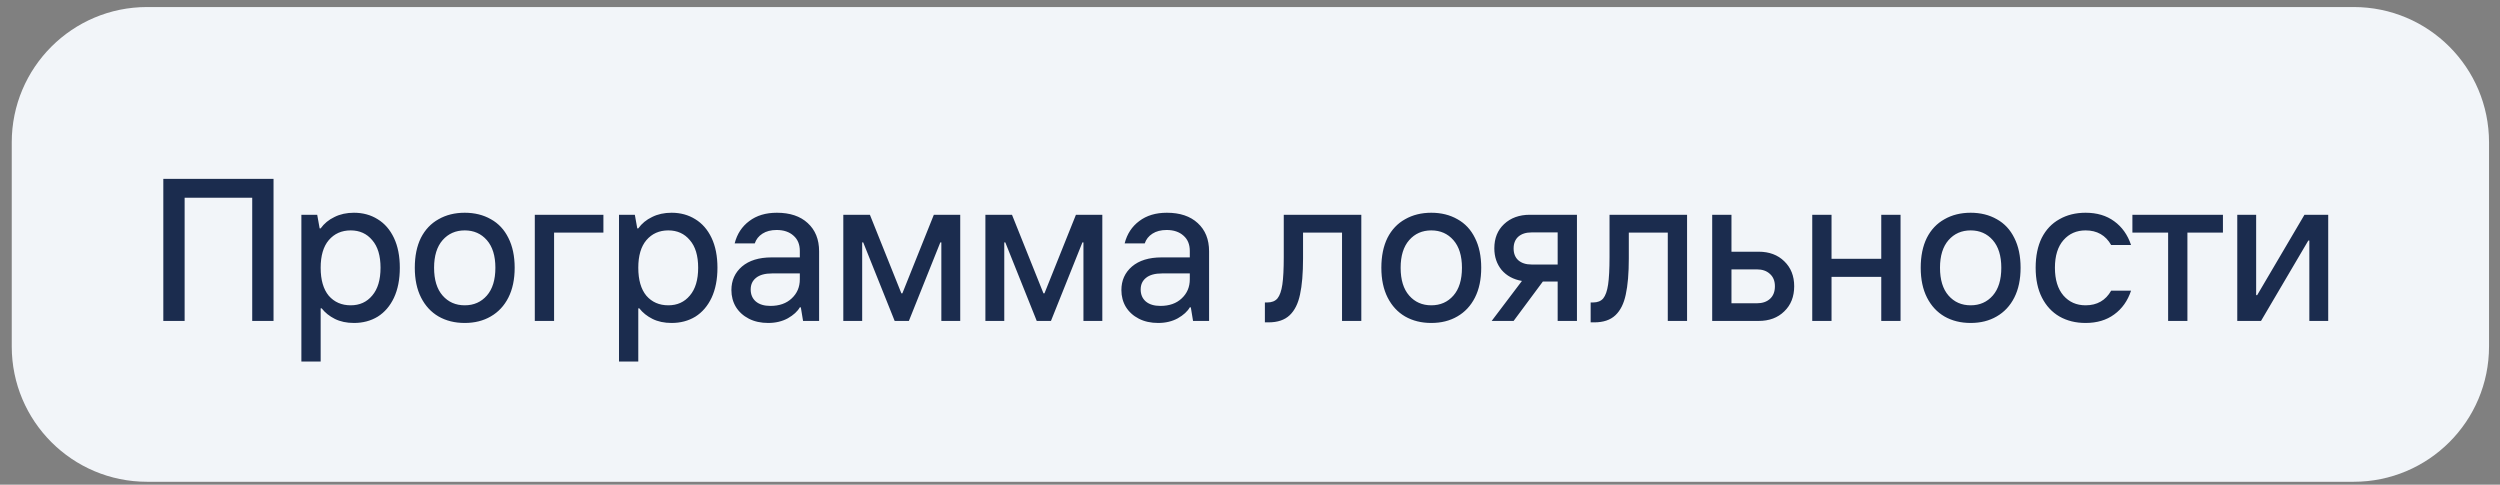 <?xml version="1.0" encoding="UTF-8"?> <svg xmlns="http://www.w3.org/2000/svg" width="196" height="38" viewBox="0 0 196 38" fill="none"><rect x="0" y="0" width="196" height="38" fill="#808080" stroke="none"/><path d="M0.921 11.162C0.921 5.302 5.671 0.552 11.53 0.552H184.53C190.39 0.552 195.14 5.302 195.14 11.162V27.162C195.14 33.021 190.39 37.771 184.53 37.771H11.53C5.671 37.771 0.921 33.021 0.921 27.162V11.162Z" fill="#F2F5F9"></path><path d="M14.475 25.161H12.804V14.021H21.445V25.161H19.774V15.501H14.475V25.161ZM23.628 28.344V16.838H24.869L25.06 17.904H25.14C25.415 17.522 25.776 17.225 26.222 17.013C26.667 16.79 27.177 16.679 27.75 16.679C28.45 16.679 29.07 16.848 29.611 17.188C30.153 17.517 30.577 18.005 30.885 18.652C31.192 19.299 31.346 20.079 31.346 20.991C31.346 21.904 31.192 22.689 30.885 23.347C30.577 23.994 30.153 24.487 29.611 24.827C29.07 25.156 28.45 25.32 27.75 25.32C27.177 25.32 26.678 25.214 26.253 25.002C25.829 24.79 25.484 24.514 25.219 24.174H25.14V28.344H23.628ZM27.495 23.936C28.195 23.936 28.757 23.681 29.182 23.172C29.617 22.663 29.834 21.936 29.834 20.991C29.834 20.047 29.617 19.326 29.182 18.827C28.757 18.318 28.195 18.063 27.495 18.063C26.784 18.063 26.211 18.318 25.776 18.827C25.352 19.326 25.14 20.047 25.14 20.991C25.14 21.946 25.352 22.678 25.776 23.188C26.211 23.686 26.784 23.936 27.495 23.936ZM36.435 25.32C35.66 25.32 34.976 25.151 34.382 24.811C33.798 24.471 33.342 23.978 33.013 23.331C32.684 22.684 32.52 21.904 32.52 20.991C32.52 20.079 32.679 19.299 32.997 18.652C33.326 18.005 33.788 17.517 34.382 17.188C34.976 16.848 35.66 16.679 36.435 16.679C37.209 16.679 37.894 16.848 38.488 17.188C39.082 17.517 39.538 18.005 39.857 18.652C40.185 19.299 40.35 20.079 40.35 20.991C40.35 21.904 40.185 22.684 39.857 23.331C39.528 23.978 39.066 24.471 38.472 24.811C37.889 25.151 37.209 25.32 36.435 25.32ZM36.435 23.936C37.146 23.936 37.724 23.681 38.17 23.172C38.615 22.663 38.838 21.936 38.838 20.991C38.838 20.058 38.615 19.336 38.17 18.827C37.724 18.318 37.146 18.063 36.435 18.063C35.724 18.063 35.146 18.318 34.7 18.827C34.255 19.336 34.032 20.058 34.032 20.991C34.032 21.936 34.255 22.663 34.7 23.172C35.146 23.681 35.724 23.936 36.435 23.936ZM43.44 25.161H41.928V16.838H47.307V18.238H43.44V25.161ZM48.53 28.344V16.838H49.771L49.962 17.904H50.042C50.317 17.522 50.678 17.225 51.124 17.013C51.569 16.79 52.079 16.679 52.652 16.679C53.352 16.679 53.972 16.848 54.514 17.188C55.055 17.517 55.479 18.005 55.787 18.652C56.094 19.299 56.248 20.079 56.248 20.991C56.248 21.904 56.094 22.689 55.787 23.347C55.479 23.994 55.055 24.487 54.514 24.827C53.972 25.156 53.352 25.32 52.652 25.32C52.079 25.32 51.58 25.214 51.156 25.002C50.731 24.79 50.386 24.514 50.121 24.174H50.042V28.344H48.53ZM52.397 23.936C53.097 23.936 53.66 23.681 54.084 23.172C54.519 22.663 54.736 21.936 54.736 20.991C54.736 20.047 54.519 19.326 54.084 18.827C53.66 18.318 53.097 18.063 52.397 18.063C51.686 18.063 51.113 18.318 50.678 18.827C50.254 19.326 50.042 20.047 50.042 20.991C50.042 21.946 50.254 22.678 50.678 23.188C51.113 23.686 51.686 23.936 52.397 23.936ZM60.907 16.679C61.936 16.679 62.743 16.949 63.326 17.49C63.92 18.031 64.218 18.769 64.218 19.702V25.161H62.96L62.785 24.095H62.706C62.525 24.413 62.212 24.7 61.767 24.954C61.321 25.198 60.806 25.32 60.223 25.32C59.65 25.32 59.146 25.209 58.711 24.986C58.276 24.763 57.937 24.456 57.693 24.063C57.459 23.671 57.342 23.23 57.342 22.742C57.342 21.989 57.618 21.373 58.17 20.896C58.732 20.419 59.507 20.18 60.493 20.18H62.706V19.671C62.706 19.161 62.541 18.763 62.212 18.477C61.883 18.18 61.443 18.031 60.891 18.031C60.446 18.031 60.074 18.127 59.777 18.318C59.48 18.509 59.279 18.763 59.173 19.082H57.597C57.788 18.339 58.17 17.756 58.743 17.331C59.316 16.896 60.037 16.679 60.907 16.679ZM60.398 23.983C61.098 23.983 61.655 23.787 62.069 23.395C62.493 23.002 62.706 22.503 62.706 21.899V21.437H60.525C59.974 21.437 59.554 21.554 59.268 21.787C58.992 22.01 58.854 22.312 58.854 22.694C58.854 23.087 58.987 23.4 59.252 23.633C59.528 23.867 59.91 23.983 60.398 23.983ZM67.595 25.161H66.115V16.838H68.2L70.667 22.997H70.746L73.213 16.838H75.282V25.161H73.802V19.002H73.722L71.256 25.161H70.142L67.675 19.002H67.595V25.161ZM78.735 25.161H77.255V16.838H79.34L81.807 22.997H81.886L84.353 16.838H86.422V25.161H84.942V19.002H84.862L82.395 25.161H81.281L78.815 19.002H78.735V25.161ZM91.482 16.679C92.511 16.679 93.317 16.949 93.901 17.49C94.495 18.031 94.792 18.769 94.792 19.702V25.161H93.535L93.36 24.095H93.28C93.1 24.413 92.787 24.7 92.341 24.954C91.896 25.198 91.381 25.32 90.798 25.32C90.225 25.32 89.721 25.209 89.286 24.986C88.851 24.763 88.511 24.456 88.267 24.063C88.034 23.671 87.917 23.23 87.917 22.742C87.917 21.989 88.193 21.373 88.745 20.896C89.307 20.419 90.082 20.18 91.068 20.18H93.28V19.671C93.28 19.161 93.116 18.763 92.787 18.477C92.458 18.18 92.018 18.031 91.466 18.031C91.02 18.031 90.649 18.127 90.352 18.318C90.055 18.509 89.853 18.763 89.747 19.082H88.172C88.363 18.339 88.745 17.756 89.318 17.331C89.891 16.896 90.612 16.679 91.482 16.679ZM90.973 23.983C91.673 23.983 92.23 23.787 92.644 23.395C93.068 23.002 93.28 22.503 93.28 21.899V21.437H91.1C90.548 21.437 90.129 21.554 89.843 21.787C89.567 22.01 89.429 22.312 89.429 22.694C89.429 23.087 89.562 23.4 89.827 23.633C90.103 23.867 90.485 23.983 90.973 23.983ZM99.167 25.273V23.713H99.358C99.708 23.713 99.974 23.607 100.154 23.395C100.334 23.172 100.462 22.811 100.536 22.312C100.61 21.814 100.647 21.092 100.647 20.148V16.838H106.727V25.161H105.215V18.238H102.159V20.259C102.159 21.427 102.08 22.371 101.921 23.092C101.772 23.803 101.501 24.344 101.109 24.715C100.716 25.087 100.165 25.273 99.454 25.273H99.167ZM112.213 25.32C111.439 25.32 110.755 25.151 110.16 24.811C109.577 24.471 109.121 23.978 108.792 23.331C108.463 22.684 108.298 21.904 108.298 20.991C108.298 20.079 108.458 19.299 108.776 18.652C109.105 18.005 109.566 17.517 110.16 17.188C110.755 16.848 111.439 16.679 112.213 16.679C112.988 16.679 113.672 16.848 114.266 17.188C114.861 17.517 115.317 18.005 115.635 18.652C115.964 19.299 116.128 20.079 116.128 20.991C116.128 21.904 115.964 22.684 115.635 23.331C115.306 23.978 114.845 24.471 114.251 24.811C113.667 25.151 112.988 25.32 112.213 25.32ZM112.213 23.936C112.924 23.936 113.503 23.681 113.948 23.172C114.394 22.663 114.617 21.936 114.617 20.991C114.617 20.058 114.394 19.336 113.948 18.827C113.503 18.318 112.924 18.063 112.213 18.063C111.503 18.063 110.924 18.318 110.479 18.827C110.033 19.336 109.81 20.058 109.81 20.991C109.81 21.936 110.033 22.663 110.479 23.172C110.924 23.681 111.503 23.936 112.213 23.936ZM123.633 16.838V25.161H122.121V22.074H120.959L118.667 25.161H116.948L119.32 22.026C118.651 21.909 118.121 21.623 117.728 21.167C117.346 20.7 117.155 20.132 117.155 19.464C117.155 18.679 117.41 18.047 117.919 17.57C118.439 17.082 119.113 16.838 119.94 16.838H123.633ZM122.121 20.737V18.222H120.068C119.633 18.222 119.288 18.334 119.033 18.557C118.789 18.779 118.667 19.087 118.667 19.48C118.667 19.872 118.789 20.18 119.033 20.403C119.288 20.625 119.633 20.737 120.068 20.737H122.121ZM124.707 25.273V23.713H124.898C125.248 23.713 125.513 23.607 125.693 23.395C125.874 23.172 126.001 22.811 126.075 22.312C126.149 21.814 126.187 21.092 126.187 20.148V16.838H132.266V25.161H130.754V18.238H127.699V20.259C127.699 21.427 127.619 22.371 127.46 23.092C127.311 23.803 127.041 24.344 126.648 24.715C126.256 25.087 125.704 25.273 124.993 25.273H124.707ZM137.88 19.734C138.708 19.734 139.376 19.984 139.885 20.482C140.405 20.981 140.665 21.633 140.665 22.44C140.665 23.257 140.405 23.915 139.885 24.413C139.376 24.912 138.708 25.161 137.88 25.161H134.236V16.838H135.747V19.734H137.88ZM137.737 23.777C138.172 23.777 138.517 23.66 138.771 23.426C139.026 23.193 139.153 22.864 139.153 22.44C139.153 22.026 139.021 21.702 138.755 21.469C138.501 21.235 138.161 21.119 137.737 21.119H135.747V23.777H137.737ZM147.491 20.291V16.838H149.003V25.161H147.491V21.708H143.592V25.161H142.08V16.838H143.592V20.291H147.491ZM154.499 25.32C153.725 25.32 153.04 25.151 152.446 24.811C151.863 24.471 151.406 23.978 151.077 23.331C150.749 22.684 150.584 21.904 150.584 20.991C150.584 20.079 150.743 19.299 151.062 18.652C151.39 18.005 151.852 17.517 152.446 17.188C153.04 16.848 153.725 16.679 154.499 16.679C155.274 16.679 155.958 16.848 156.552 17.188C157.146 17.517 157.602 18.005 157.921 18.652C158.25 19.299 158.414 20.079 158.414 20.991C158.414 21.904 158.25 22.684 157.921 23.331C157.592 23.978 157.13 24.471 156.536 24.811C155.953 25.151 155.274 25.32 154.499 25.32ZM154.499 23.936C155.21 23.936 155.788 23.681 156.234 23.172C156.679 22.663 156.902 21.936 156.902 20.991C156.902 20.058 156.679 19.336 156.234 18.827C155.788 18.318 155.21 18.063 154.499 18.063C153.788 18.063 153.21 18.318 152.764 18.827C152.319 19.336 152.096 20.058 152.096 20.991C152.096 21.936 152.319 22.663 152.764 23.172C153.21 23.681 153.788 23.936 154.499 23.936ZM163.51 25.32C162.735 25.32 162.051 25.151 161.457 24.811C160.873 24.471 160.417 23.978 160.088 23.331C159.759 22.684 159.595 21.904 159.595 20.991C159.595 20.079 159.754 19.299 160.072 18.652C160.401 18.005 160.862 17.517 161.457 17.188C162.051 16.848 162.735 16.679 163.51 16.679C164.401 16.679 165.149 16.901 165.754 17.347C166.369 17.793 166.809 18.413 167.074 19.209H165.515C165.08 18.445 164.411 18.063 163.51 18.063C162.799 18.063 162.22 18.318 161.775 18.827C161.329 19.336 161.106 20.058 161.106 20.991C161.106 21.925 161.329 22.652 161.775 23.172C162.22 23.681 162.799 23.936 163.51 23.936C164.411 23.936 165.08 23.554 165.515 22.79H167.074C166.809 23.586 166.369 24.206 165.754 24.652C165.149 25.098 164.401 25.32 163.51 25.32ZM171.493 25.161H169.981V18.238H167.18V16.838H174.278V18.238H171.493V25.161ZM177.264 25.161H175.402V16.838H176.882V23.14H176.962L180.67 16.838H182.532V25.161H181.052V18.859H180.972L177.264 25.161Z" fill="#1B2C4E"></path></svg> 